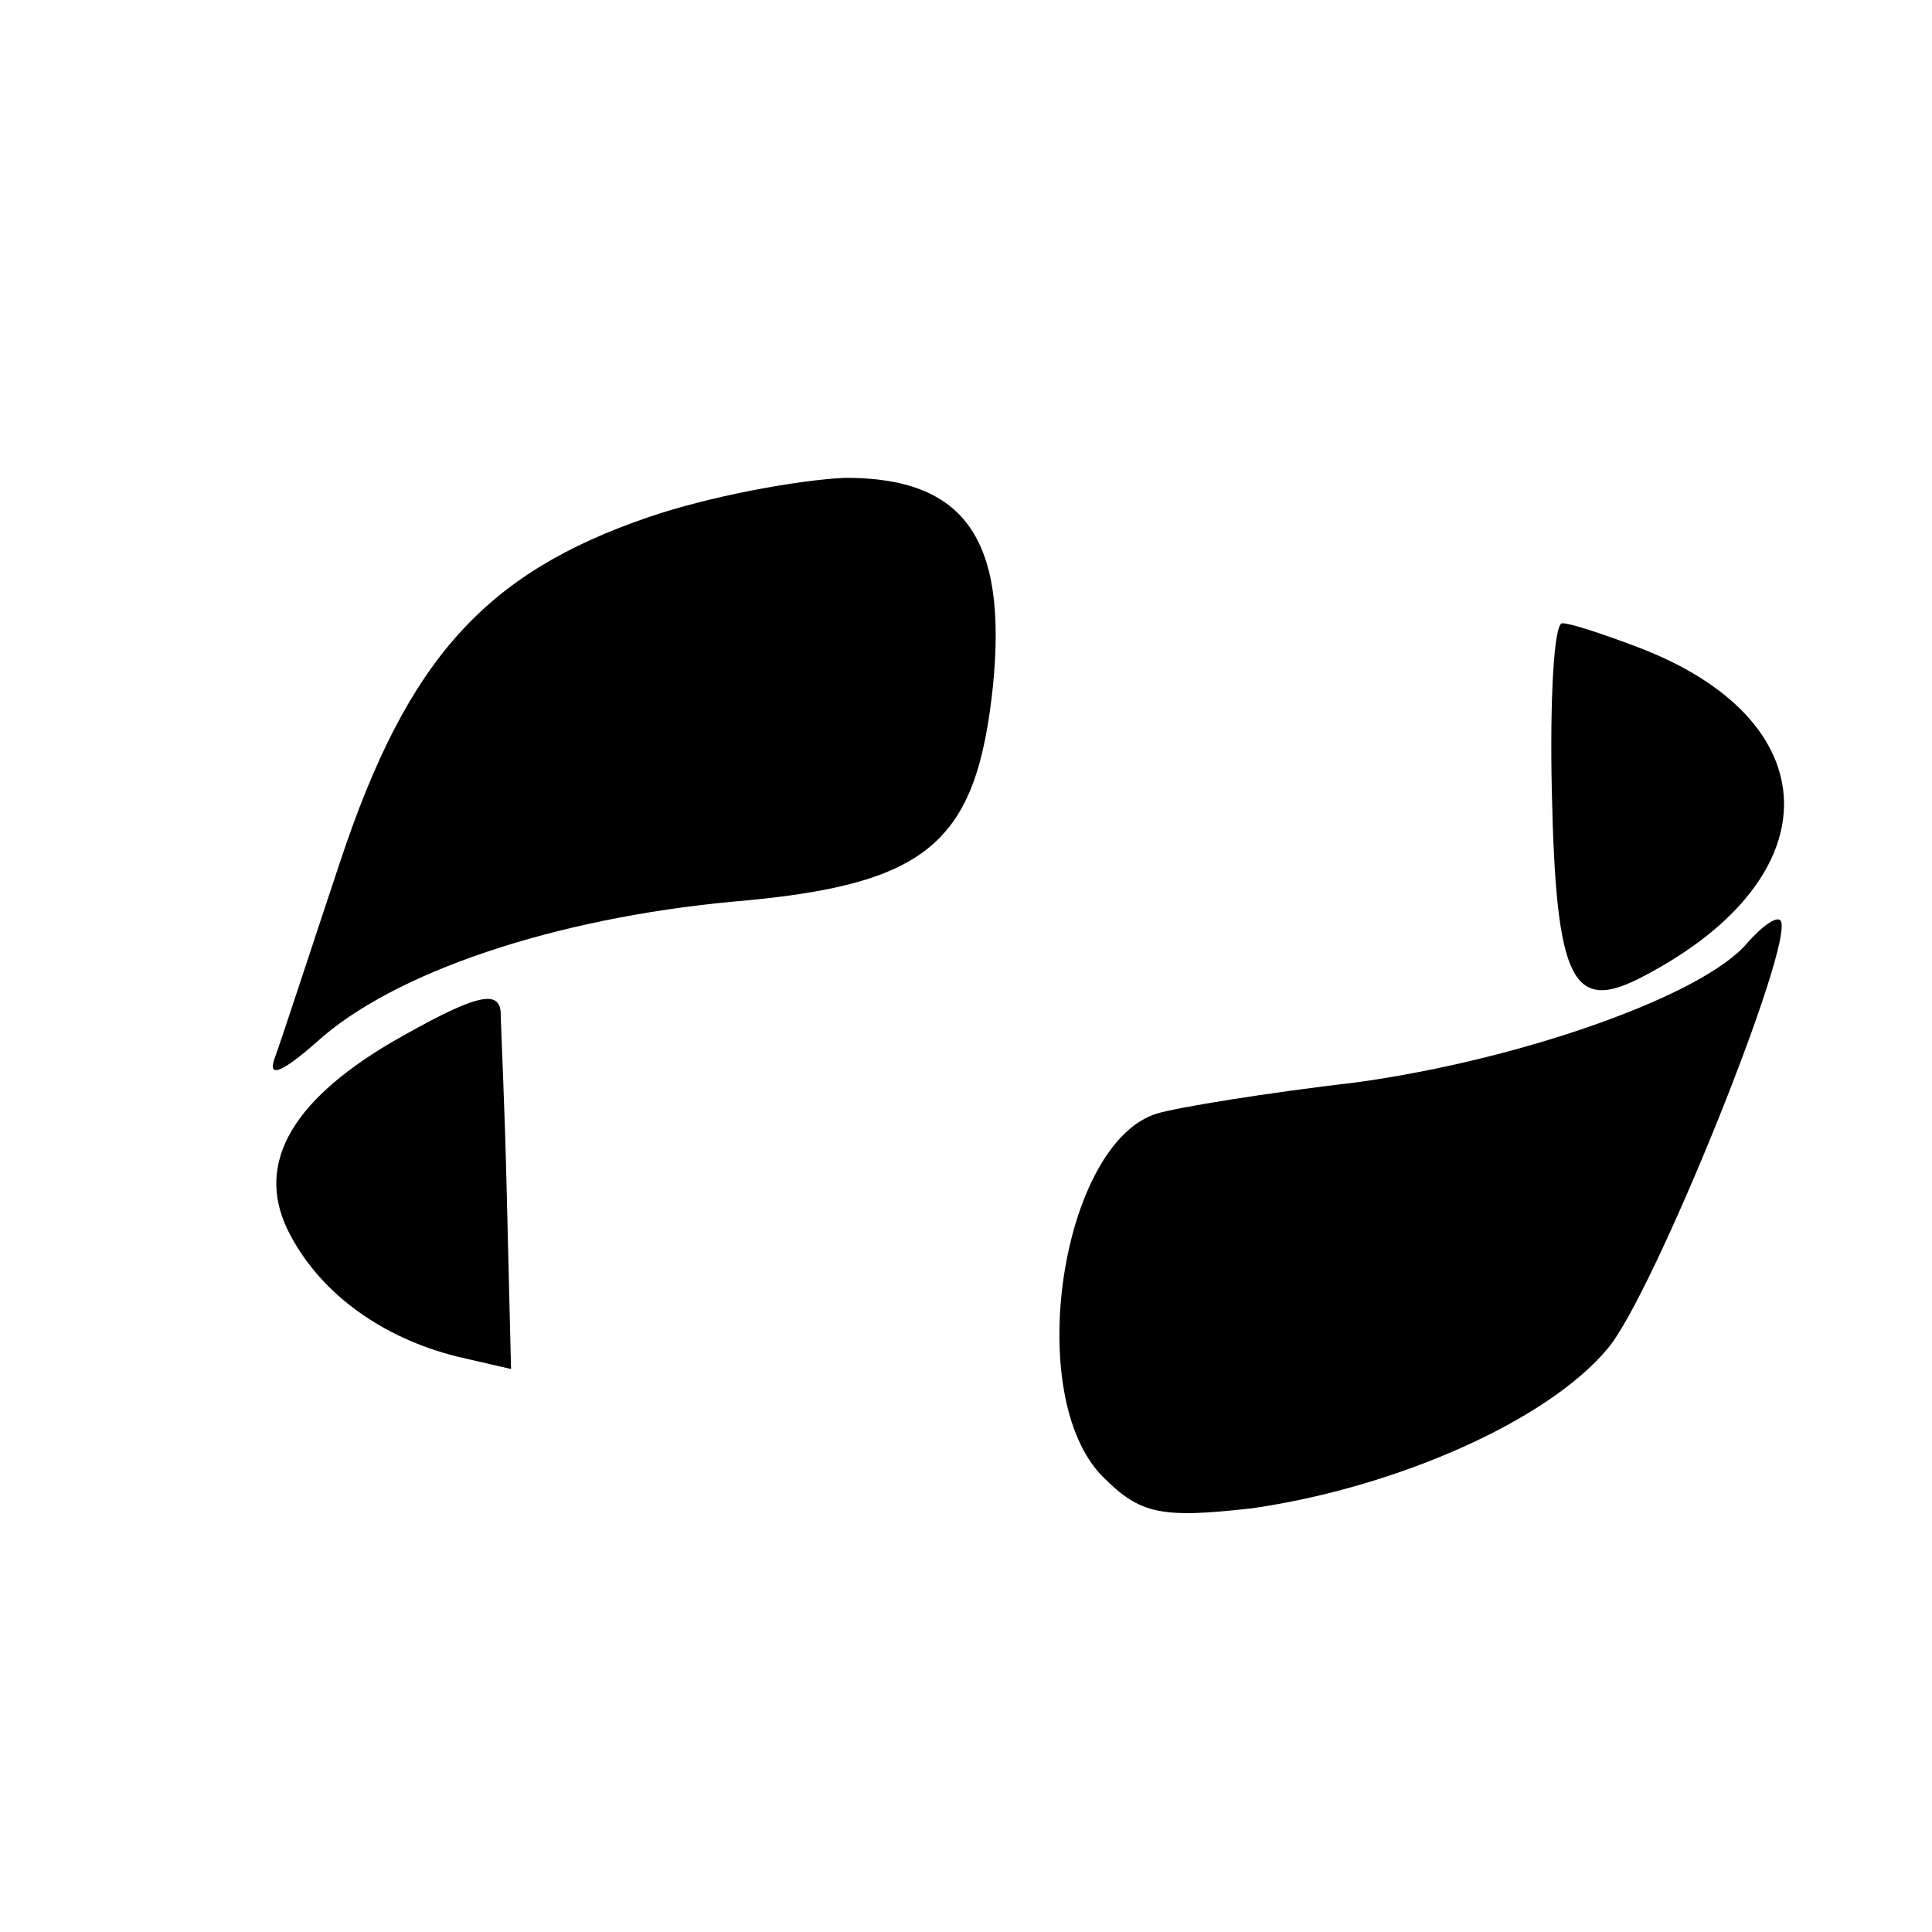 <?xml version="1.0" standalone="no"?>
<!DOCTYPE svg PUBLIC "-//W3C//DTD SVG 20010904//EN"
 "http://www.w3.org/TR/2001/REC-SVG-20010904/DTD/svg10.dtd">
<svg version="1.0" xmlns="http://www.w3.org/2000/svg"
 width="93pt" height="93pt" viewBox="0 0 93 93"
 preserveAspectRatio="xMidYMid meet">
<g transform="translate(0,93) scale(0.1,-0.1)"
fill="#000000" stroke="none">
<path d="M312 681 c-79 -27 -116 -69 -148 -165 -15 -45 -29 -88 -32 -96 -3 -9
4 -6 20 8 37 34 115 60 201 68 94 8 117 28 125 104 7 71 -14 100 -71 100 -23
-1 -66 -9 -95 -19z"/>
<path d="M747 549 c2 -92 10 -107 44 -89 92 48 90 124 -4 159 -16 6 -31 11
-35 11 -4 0 -6 -37 -5 -81z"/>
<path d="M841 476 c-21 -25 -108 -56 -188 -67 -43 -5 -86 -12 -96 -15 -46 -14
-65 -136 -26 -175 18 -18 28 -20 72 -15 69 10 142 42 171 77 22 26 91 197 83
206 -2 2 -9 -3 -16 -11z"/>
<path d="M188 428 c-49 -29 -66 -60 -48 -93 15 -28 44 -49 80 -58 l26 -6 -2
82 c-1 45 -3 85 -3 90 -1 11 -13 8 -53 -15z"/>
</g>
</svg>
